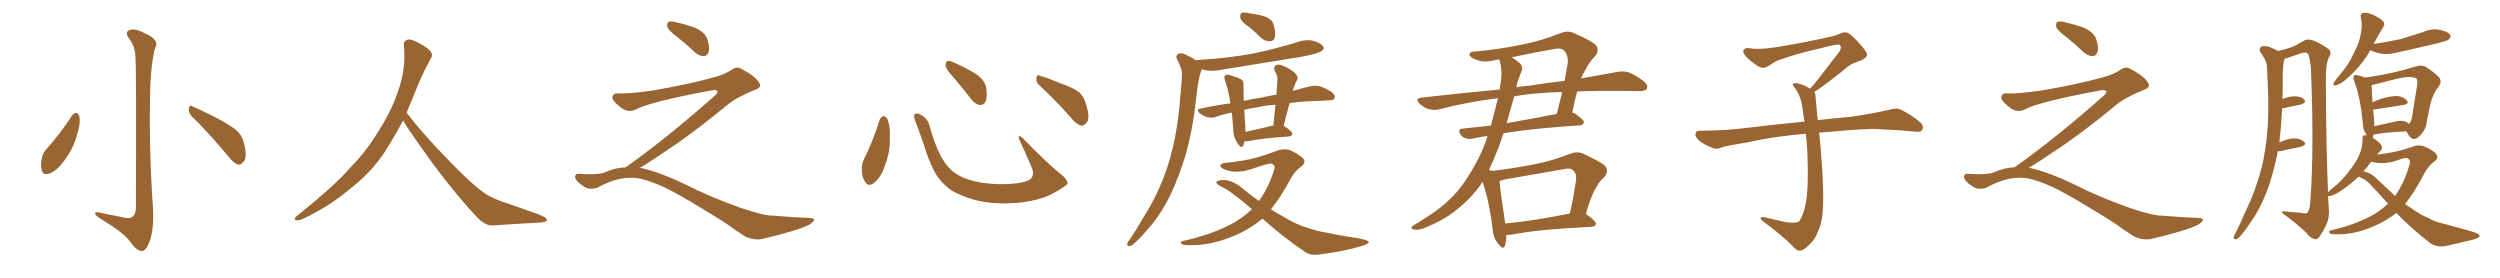 <svg xmlns="http://www.w3.org/2000/svg" xmlns:xlink="http://www.w3.org/1999/xlink" width="1350" height="150"><path fill="#996633" padding="10" d="M73.10 30.03L73.10 30.03Q72.80 24.76 69.58 20.65L69.58 20.65Q67.24 17.29 69.87 16.26L69.87 16.26Q72.95 15.09 77.93 17.87L77.93 17.87Q86.43 21.39 83.79 25.93L83.79 25.93Q81.74 32.96 81.15 46.29L81.15 46.29Q80.27 79.39 82.62 112.35L82.62 112.35Q83.20 123.49 80.86 130.22L80.86 130.22Q78.81 135.64 76.61 135.50L76.61 135.50Q73.83 135.64 70.17 130.37L70.17 130.37Q66.80 125.68 54.93 118.51L54.93 118.51Q51.56 116.46 51.42 115.43L51.42 115.43Q50.83 113.82 56.10 115.28L56.10 115.28Q60.64 116.16 65.63 117.19L65.63 117.19Q70.02 118.36 71.48 117.04L71.48 117.04Q73.24 115.72 73.39 112.50L73.39 112.50Q73.68 35.01 73.10 30.03ZM38.96 62.26L38.96 62.26Q39.99 60.94 41.46 60.94L41.46 60.94Q42.33 61.52 42.92 62.99L42.92 62.99Q43.51 67.24 41.60 72.66L41.60 72.66Q39.99 79.54 34.72 86.72L34.72 86.72Q31.20 91.70 27.10 93.60L27.10 93.60Q23.14 95.07 22.56 91.85L22.56 91.85Q21.68 89.06 22.71 84.96L22.71 84.96Q23.44 82.18 24.90 80.71L24.90 80.71Q32.67 72.07 38.96 62.26ZM103.42 62.70L103.42 62.70L103.42 62.70Q101.81 60.94 101.95 58.59L101.95 58.59Q102.39 56.40 103.86 57.42L103.86 57.42Q108.54 59.33 117.33 63.87L117.33 63.87Q124.95 67.97 128.17 70.75L128.17 70.75Q130.96 73.68 131.84 77.64L131.84 77.64Q133.74 85.25 131.40 87.45L131.40 87.45Q130.08 89.06 128.61 88.92L128.61 88.92Q125.98 88.04 123.34 84.52L123.34 84.52Q112.65 71.63 103.42 62.70ZM217.68 65.04L217.68 65.04L217.68 65.04Q213.72 72.51 210.06 78.37L210.06 78.37Q202.59 91.26 190.14 101.07L190.14 101.07Q177.83 111.62 163.18 118.36L163.18 118.36Q161.13 119.24 159.67 118.80L159.67 118.80Q158.50 118.36 159.96 116.89L159.96 116.89Q181.05 100.05 189.40 90.23L189.40 90.23Q197.90 81.59 204.05 71.34L204.05 71.34Q211.08 60.50 214.60 50.24L214.60 50.24Q219.43 37.21 218.12 24.90L218.12 24.90Q217.68 21.97 220.31 21.39L220.31 21.39Q221.92 20.95 226.03 23.14L226.03 23.14Q231.74 26.22 232.76 28.13L232.76 28.13Q233.94 30.03 232.47 31.79L232.47 31.79Q229.10 38.09 226.32 44.38L226.32 44.38Q222.80 53.17 219.58 60.79L219.58 60.79Q227.20 71.04 241.41 85.69L241.41 85.69Q254.30 99.17 261.47 104.15L261.47 104.15Q266.60 107.67 275.83 110.45L275.83 110.45Q283.30 113.09 290.04 115.43L290.04 115.43Q295.46 117.48 295.31 118.80L295.31 118.80Q295.17 120.12 290.33 120.26L290.33 120.26Q279.05 120.85 266.16 121.73L266.16 121.73Q261.91 122.02 257.37 117.04L257.37 117.04Q247.56 106.79 234.23 89.06L234.23 89.06Q220.31 69.87 217.68 65.04ZM365.33 19.63L365.33 19.63Q360.94 16.41 360.35 14.50L360.35 14.50Q360.06 12.45 360.94 11.87L360.94 11.87Q362.11 11.28 364.45 11.87L364.45 11.87Q370.31 13.18 375.59 15.09L375.59 15.09Q380.86 17.72 381.88 20.95L381.88 20.95Q383.50 25.78 382.62 28.13L382.62 28.13Q381.88 30.18 380.13 30.32L380.13 30.32Q377.64 30.32 375.44 28.42L375.44 28.42Q370.31 23.58 365.33 19.63ZM337.79 90.38L337.79 90.38L337.79 90.38Q359.62 75 386.13 51.56L386.13 51.56Q387.89 49.80 387.30 49.22L387.30 49.22Q386.72 48.34 384.38 48.78L384.38 48.78Q350.68 55.08 343.51 59.03L343.51 59.03Q339.26 61.23 335.16 58.01L335.16 58.01Q330.47 54.35 330.62 52.44L330.62 52.44Q331.20 50.24 333.54 50.39L333.54 50.39Q338.38 50.83 352.15 48.93L352.15 48.93Q371.78 45.56 384.96 41.89L384.96 41.89Q391.41 40.28 395.36 37.50L395.36 37.50Q397.71 35.89 399.90 36.91L399.90 36.91Q407.96 41.16 409.72 44.38L409.72 44.38Q411.77 47.02 408.11 48.34L408.11 48.34Q397.56 52.59 392.72 56.69L392.72 56.69Q377.64 69.14 364.75 78.08L364.75 78.08Q351.42 87.16 345.56 90.67L345.56 90.67Q346.14 90.67 346.73 90.82L346.73 90.82Q356.69 93.16 369.87 99.46L369.87 99.46Q383.64 106.49 399.90 112.21L399.90 112.21Q412.79 116.60 417.77 116.46L417.77 116.46Q429.93 117.48 436.23 117.63L436.23 117.63Q439.75 117.63 439.60 118.95L439.60 118.95Q439.16 119.97 436.82 121.44L436.82 121.44Q430.22 124.66 411.62 129.05L411.62 129.05Q407.23 129.79 402.69 127.88L402.69 127.88Q398.58 125.24 395.80 123.34L395.80 123.34Q392.87 120.85 378.66 112.35L378.66 112.35Q365.77 104.44 358.30 100.93L358.30 100.93Q351.86 98.00 346.00 96.53L346.00 96.53Q335.45 94.19 322.56 101.37L322.56 101.37Q318.02 102.83 314.94 100.49L314.94 100.49Q310.69 97.71 310.55 95.51L310.55 95.51Q310.55 93.46 313.62 93.90L313.62 93.90Q320.36 94.48 325.63 93.46L325.63 93.46Q332.08 90.53 337.79 90.38ZM475.05 64.60L475.05 64.60Q475.63 63.13 477.10 62.70L477.10 62.70Q478.13 62.70 479.15 64.16L479.15 64.16Q480.91 68.55 480.47 74.41L480.47 74.41Q480.91 81.45 477.83 89.50L477.83 89.50Q475.93 95.36 472.27 98.58L472.27 98.58Q468.90 101.22 467.14 98.14L467.14 98.14Q465.38 95.65 465.38 91.26L465.38 91.26Q465.38 88.48 466.41 86.28L466.41 86.28Q471.53 76.03 475.05 64.60ZM576.42 98.44L576.42 98.44Q576.86 99.46 574.66 100.78L574.66 100.78Q568.65 104.88 563.67 106.64L563.67 106.64Q555.91 109.28 546.68 109.72L546.68 109.72Q535.25 110.30 526.32 107.96L526.32 107.96Q518.41 105.62 513.87 102.83L513.87 102.83Q508.01 98.73 504.79 93.02L504.79 93.02Q501.27 86.28 499.07 78.66L499.07 78.66Q495.70 68.99 494.24 65.33L494.24 65.33Q493.21 62.40 493.80 61.82L493.80 61.82Q494.82 60.64 497.46 62.11L497.46 62.11Q500.98 64.01 502.00 68.12L502.00 68.12Q504.20 76.61 508.15 84.52L508.15 84.52Q512.11 91.55 517.09 94.34L517.09 94.34Q522.22 97.41 530.57 98.73L530.57 98.73Q539.94 100.05 548.73 99.02L548.73 99.02Q554.74 98.29 556.64 96.53L556.64 96.53Q558.69 94.19 557.23 90.67L557.23 90.67Q553.71 82.32 550.20 74.85L550.20 74.85Q549.90 73.68 550.34 73.54L550.34 73.54Q551.22 73.54 552.25 74.56L552.25 74.56Q566.75 89.36 572.17 93.46L572.17 93.46Q575.83 96.24 576.42 98.44ZM514.60 41.46L514.60 41.46Q510.79 37.35 510.64 35.45L510.64 35.45Q510.64 33.40 511.52 32.96L511.52 32.96Q512.70 32.67 515.04 33.69L515.04 33.69Q521.48 36.62 526.90 39.84L526.90 39.84Q532.18 43.65 532.62 47.75L532.62 47.75Q533.20 52.59 532.18 54.93L532.18 54.93Q531.01 56.84 529.25 56.69L529.25 56.69Q526.76 56.40 524.85 54.05L524.85 54.05Q519.58 47.17 514.60 41.46ZM561.33 46.14L561.33 46.14L561.33 46.14Q559.42 44.53 559.57 42.19L559.57 42.19Q560.01 39.99 561.47 40.87L561.47 40.87Q565.58 42.04 573.05 45.12L573.05 45.12Q579.93 47.61 582.71 49.80L582.71 49.80Q585.64 52.59 586.52 56.54L586.52 56.54Q588.87 64.01 586.67 66.36L586.67 66.36Q585.35 67.97 583.89 67.82L583.89 67.82Q581.25 67.24 578.47 63.72L578.47 63.72Q569.24 53.32 561.33 46.14ZM675.15 15.09L675.15 15.09Q670.46 11.87 669.87 9.96L669.87 9.96Q669.43 7.91 670.31 7.03L670.31 7.03Q671.34 6.59 673.97 7.03L673.97 7.03Q678.37 7.62 682.32 8.64L682.32 8.64Q686.43 10.11 687.45 12.45L687.45 12.45Q689.06 17.29 688.48 19.92L688.48 19.92Q687.89 22.12 685.99 22.27L685.99 22.27Q683.35 22.41 681.01 20.51L681.01 20.51Q677.93 17.43 675.15 15.09ZM696.39 55.66L696.39 55.66Q694.63 61.82 693.16 68.12L693.16 68.12Q693.46 68.12 693.46 68.12L693.46 68.12Q697.85 70.90 697.85 72.22L697.85 72.22Q697.56 73.54 696.09 73.68L696.09 73.68Q681.01 74.71 674.27 76.17L674.27 76.17Q673.10 76.32 672.07 76.32L672.07 76.32Q671.78 77.49 671.34 78.52L671.34 78.52Q670.46 80.71 668.12 77.20L668.12 77.20Q665.92 73.83 665.92 69.29L665.92 69.29Q665.63 64.75 665.19 60.79L665.19 60.79Q660.64 61.67 656.54 63.13L656.54 63.13Q654.64 63.87 651.86 63.28L651.86 63.28Q649.66 62.55 647.75 61.08L647.75 61.08Q645.70 59.03 648.34 58.59L648.34 58.59Q656.54 56.84 664.45 55.81L664.45 55.81Q663.43 48.93 661.67 43.95L661.67 43.95Q660.64 41.31 661.67 40.72L661.67 40.72Q662.26 39.99 664.01 40.58L664.01 40.58Q669.43 42.04 670.90 43.36L670.90 43.36Q671.63 44.24 671.48 46.14L671.48 46.14Q671.48 48.19 671.63 54.49L671.63 54.49Q676.46 53.32 681.01 52.73L681.01 52.73Q685.25 51.71 689.21 51.12L689.21 51.12Q689.65 46.73 689.79 43.07L689.79 43.07Q690.09 41.02 688.33 38.23L688.33 38.23Q687.74 36.18 688.77 35.30L688.77 35.30Q689.94 34.57 691.85 35.16L691.85 35.16Q694.92 36.04 699.02 39.11L699.02 39.11Q701.22 41.46 700.63 42.77L700.63 42.77Q700.05 43.80 699.46 45.12L699.46 45.12Q698.88 46.73 698.00 49.07L698.00 49.07Q703.27 47.61 707.67 46.58L707.67 46.58Q710.30 46.00 712.65 46.58L712.65 46.58Q715.58 47.46 719.24 49.80L719.24 49.80Q721.29 51.56 720.70 53.03L720.70 53.03Q720.26 54.05 717.63 54.20L717.63 54.20Q714.99 54.35 712.21 54.49L712.21 54.49Q703.56 54.64 696.39 55.66ZM678.66 58.01L678.66 58.01Q675.15 58.45 671.92 59.33L671.92 59.33Q672.07 63.43 672.51 68.41L672.51 68.41Q672.51 69.87 672.51 71.19L672.51 71.19Q678.96 69.87 686.57 67.97L686.57 67.97Q687.01 67.82 687.60 67.82L687.60 67.82Q688.18 61.96 688.77 56.54L688.77 56.54Q683.06 56.98 678.66 58.01ZM645.85 32.67L645.85 32.67Q646.14 32.37 646.73 32.37L646.73 32.37Q662.84 31.49 676.90 28.86L676.90 28.86Q689.50 26.22 701.07 22.56L701.07 22.56Q705.47 21.09 709.57 22.12L709.57 22.12Q713.67 23.44 714.55 25.20L714.55 25.20Q715.28 26.37 713.82 27.39L713.82 27.39Q712.35 28.86 702.25 30.76L702.25 30.76Q679.98 34.28 658.74 37.79L658.74 37.79Q654.35 38.67 650.39 37.79L650.39 37.79Q649.51 37.50 648.93 37.35L648.93 37.35Q648.78 38.09 648.34 39.11L648.34 39.11Q647.46 41.89 647.02 44.68L647.02 44.68Q646.29 49.51 645.70 54.93L645.70 54.93Q644.24 68.70 640.58 82.47L640.58 82.47Q636.91 94.92 631.93 105.47L631.93 105.47Q626.07 117.33 618.46 125.24L618.46 125.24Q616.41 127.88 613.77 130.22L613.77 130.22Q611.43 132.71 609.96 132.86L609.96 132.86Q608.35 133.15 608.79 131.40L608.79 131.40Q609.08 130.52 609.96 129.49L609.96 129.49Q613.77 123.93 616.99 118.07L616.99 118.07Q623.73 107.81 628.56 95.36L628.56 95.36Q632.08 86.13 634.42 74.71L634.42 74.71Q636.62 63.43 637.50 50.54L637.50 50.54Q638.09 45.12 638.23 40.72L638.23 40.72Q638.38 37.65 637.35 35.89L637.35 35.89Q636.62 33.54 635.60 32.08L635.60 32.08Q634.57 30.03 636.47 29.00L636.47 29.00Q638.53 28.27 641.31 30.03L641.31 30.03Q643.95 31.20 645.85 32.67ZM681.74 118.07L681.74 118.07L681.74 118.07Q675.29 123.49 667.24 127.00L667.24 127.00Q656.25 131.69 646.88 132.28L646.88 132.28Q639.40 132.57 638.38 131.98L638.38 131.98Q636.62 130.52 638.96 130.08L638.96 130.08Q652.44 127.15 663.57 121.73L663.57 121.73Q670.61 118.21 676.03 112.94L676.03 112.94Q670.90 108.40 666.36 105.18L666.36 105.18Q663.28 102.54 659.18 100.63L659.18 100.63Q656.69 99.32 656.84 98.29L656.84 98.29Q657.13 97.41 659.77 97.27L659.77 97.27Q664.75 96.68 670.90 101.66L670.90 101.66Q675.29 105.32 679.83 108.54L679.83 108.54Q684.96 101.51 688.04 91.70L688.04 91.70Q688.92 88.77 686.13 88.33L686.13 88.33Q684.38 88.33 675 91.55L675 91.55Q667.24 93.90 661.38 91.55L661.38 91.55Q658.45 90.23 659.03 89.21L659.03 89.21Q659.77 88.04 662.11 87.89L662.11 87.89Q672.22 86.87 678.52 85.11L678.52 85.11Q684.52 83.35 689.06 81.59L689.06 81.59Q693.46 79.83 697.12 81.30L697.12 81.30Q701.81 83.64 703.71 85.55L703.71 85.55Q705.62 87.89 702.39 90.09L702.39 90.09Q699.02 92.58 696.68 96.97L696.68 96.97Q691.70 106.35 686.28 113.09L686.28 113.09Q691.70 116.31 696.68 119.09L696.68 119.09Q702.69 122.46 712.06 124.80L712.06 124.80Q716.60 125.68 724.07 127.15L724.07 127.15Q728.91 128.03 733.30 128.61L733.30 128.61Q738.87 129.79 739.01 130.37L739.01 130.37Q739.75 131.69 734.33 133.15L734.33 133.15Q724.22 136.08 711.33 137.55L711.33 137.55Q707.23 137.99 704.15 135.64L704.15 135.64Q693.02 128.03 684.08 120.12L684.08 120.12Q682.76 118.95 681.74 118.07ZM856.35 115.58L856.35 115.58Q856.49 115.58 856.64 115.72L856.64 115.72Q861.91 119.38 861.77 120.85L861.77 120.85Q861.47 122.31 859.57 122.46L859.57 122.46Q829.98 123.93 816.21 126.71L816.21 126.71Q814.75 126.86 813.43 126.86L813.43 126.86Q813.43 130.52 812.55 132.86L812.55 132.86Q811.82 135.21 809.03 131.69L809.03 131.69Q806.10 128.17 805.96 122.90L805.96 122.90Q804.05 107.96 800.54 98.14L800.54 98.14Q799.66 99.46 799.07 100.49L799.07 100.49Q793.07 108.54 784.57 114.84L784.57 114.84Q778.71 119.24 769.78 122.90L769.78 122.90Q765.97 124.51 763.62 123.93L763.62 123.93Q761.72 123.63 762.30 122.61L762.30 122.61Q762.89 121.73 765.67 120.26L765.67 120.26Q768.90 118.21 772.56 115.87L772.56 115.87Q784.28 107.96 790.58 98.58L790.58 98.58Q799.66 85.40 803.32 73.39L803.32 73.39Q798.78 73.97 795.26 74.85L795.26 74.85Q793.21 75.29 791.46 74.71L791.46 74.71Q789.70 74.12 788.67 72.66L788.67 72.66Q786.77 69.58 789.99 69.43L789.99 69.43Q797.17 68.70 805.08 67.82L805.08 67.82Q807.42 59.18 808.89 53.03L808.89 53.03Q792.19 55.08 777.25 59.03L777.25 59.03Q774.61 59.77 771.39 58.89L771.39 58.89Q768.60 58.01 766.41 55.81L766.41 55.81Q764.06 53.17 767.29 52.73L767.29 52.73Q789.55 50.24 809.77 48.34L809.77 48.34Q810.21 46.14 810.35 44.68L810.35 44.68Q811.52 37.94 809.62 32.23L809.62 32.23Q809.47 32.08 809.47 32.08L809.47 32.08Q808.15 32.23 807.57 32.37L807.57 32.37Q801.56 34.13 797.17 32.23L797.17 32.23Q794.09 31.20 793.51 29.74L793.51 29.74Q793.36 27.98 796.14 27.83L796.14 27.83Q809.91 26.66 822.80 23.88L822.80 23.88Q832.47 21.97 842.72 17.87L842.72 17.87Q846.39 16.41 849.61 17.72L849.61 17.72Q858.69 21.68 861.47 24.02L861.47 24.02Q864.11 27.10 861.33 30.32L861.33 30.32Q858.11 33.54 855.47 38.96L855.47 38.96Q854.44 40.43 853.86 42.33L853.86 42.33Q864.99 40.28 873.49 38.82L873.49 38.82Q876.86 38.23 879.64 39.11L879.64 39.11Q883.15 40.58 887.55 43.80L887.55 43.80Q890.19 46.00 889.31 47.90L889.31 47.90Q888.57 49.22 885.35 49.22L885.35 49.22Q880.81 49.22 875.83 49.07L875.83 49.07Q862.79 48.93 851.66 49.37L851.66 49.37Q850.34 54.05 849.02 60.79L849.02 60.79Q849.90 60.94 850.49 61.38L850.49 61.38Q855.47 64.75 855.32 66.06L855.32 66.06Q855.03 67.53 853.27 67.68L853.27 67.68Q828.22 69.29 811.96 71.92L811.96 71.92Q810.50 76.03 809.18 79.69L809.18 79.69Q806.69 86.28 804.05 91.70L804.05 91.70Q805.22 92.14 805.81 92.29L805.81 92.29Q817.09 90.97 828.22 88.77L828.22 88.77Q837.74 87.01 847.85 83.06L847.85 83.06Q851.51 81.59 854.74 82.91L854.74 82.91Q863.82 87.16 866.60 89.36L866.60 89.36Q869.09 92.43 866.31 95.65L866.31 95.65Q863.67 97.85 861.77 101.51L861.77 101.51Q859.42 105.03 856.35 115.58ZM812.99 96.83L812.99 96.83Q811.23 97.27 809.77 97.71L809.77 97.71Q810.06 102.98 812.84 120.70L812.84 120.70Q828.22 119.24 847.71 115.28L847.71 115.28Q849.61 107.08 851.07 97.27L851.07 97.27Q851.37 93.60 849.61 92.14L849.61 92.14Q848.14 90.38 844.04 91.41L844.04 91.41Q828.96 94.04 812.99 96.83ZM817.68 52.00L817.68 52.00Q815.48 59.77 813.57 66.50L813.57 66.50Q826.46 64.31 840.67 61.52L840.67 61.52Q842.14 55.81 843.60 49.66L843.60 49.66Q828.66 50.10 817.68 52.00ZM819.73 43.51L819.73 43.51L819.73 43.51Q818.99 45.26 818.85 47.17L818.85 47.17Q822.22 46.44 825.73 46.29L825.73 46.29Q835.69 44.68 844.92 43.65L844.92 43.65Q845.65 38.96 846.53 34.42L846.53 34.42Q846.97 29.59 844.63 27.39L844.63 27.39Q843.02 25.63 838.92 26.51L838.92 26.51Q827.49 28.56 816.36 30.91L816.36 30.91Q817.97 31.93 820.17 33.69L820.17 33.69Q822.95 36.04 821.48 38.82L821.48 38.82Q820.75 40.72 819.73 43.51ZM979.69 49.66L979.69 49.66L979.69 49.66Q980.42 50.68 980.42 52.44L980.42 52.44Q980.71 56.54 981.30 62.26L981.30 62.26Q981.45 63.13 981.59 64.89L981.59 64.89Q988.62 64.01 998.88 63.13L998.88 63.13Q1009.72 61.67 1019.97 59.33L1019.97 59.33Q1023.93 58.15 1026.12 59.03L1026.12 59.03Q1032.71 62.26 1037.26 66.36L1037.26 66.36Q1039.01 68.26 1037.99 70.17L1037.99 70.17Q1037.11 71.63 1033.45 71.04L1033.45 71.04Q1025.54 70.17 1010.89 69.58L1010.89 69.58Q999.90 70.02 991.41 70.90L991.41 70.90Q986.87 71.19 982.32 71.63L982.32 71.63Q982.91 76.61 983.50 84.23L983.50 84.23Q984.96 103.86 984.38 111.91L984.38 111.91Q984.23 119.53 981.88 124.51L981.88 124.51Q980.27 129.20 977.20 131.98L977.20 131.98Q973.97 135.21 972.07 135.35L972.07 135.35Q970.75 135.64 968.85 133.74L968.85 133.74Q962.84 127.44 951.86 119.38L951.86 119.38Q950.54 118.21 950.68 117.63L950.68 117.63Q951.12 117.19 952.15 117.19L952.15 117.19Q958.15 118.51 964.45 119.97L964.45 119.97Q968.85 120.56 970.61 119.97L970.61 119.97Q971.63 119.68 972.07 118.65L972.07 118.65Q974.41 114.84 975.44 107.81L975.44 107.81Q976.61 100.20 976.03 83.35L976.03 83.35Q975.73 77.49 975.15 72.22L975.15 72.22Q957.57 73.68 943.51 76.90L943.51 76.90Q932.52 78.66 929.88 79.54L929.88 79.54Q927.25 80.71 925.49 80.13L925.49 80.13Q920.80 78.37 918.16 76.46L918.16 76.46Q915.38 74.27 915.53 72.36L915.53 72.36Q915.82 70.61 917.72 70.61L917.72 70.61Q933.25 70.46 943.80 68.99L943.80 68.99Q953.17 67.82 971.78 65.92L971.78 65.92Q972.95 65.63 974.41 65.77L974.41 65.77Q973.54 60.35 972.95 55.81L972.95 55.81Q971.78 50.98 969.43 47.75L969.43 47.75Q967.68 45.85 968.26 45.26L968.26 45.26Q969.43 44.53 971.19 45.12L971.19 45.12Q973.97 45.70 977.49 47.90L977.49 47.90Q978.22 46.88 979.54 45.56L979.54 45.56Q986.43 36.91 990.09 31.93L990.09 31.93Q994.04 27.39 994.04 25.93L994.04 25.93Q994.19 24.76 993.31 24.17L993.31 24.17Q992.58 23.58 984.23 25.78L984.23 25.78Q970.17 29.00 962.55 31.79L962.55 31.79Q959.47 32.52 956.25 34.86L956.25 34.86Q953.32 36.77 951.86 36.62L951.86 36.62Q950.24 36.62 947.17 34.28L947.17 34.28Q943.65 31.64 942.19 29.74L942.19 29.74Q941.02 28.13 941.46 27.10L941.46 27.10Q942.48 25.49 945.26 26.07L945.26 26.07Q949.66 26.95 959.03 25.49L959.03 25.49Q975.29 22.85 989.36 19.63L989.36 19.63Q991.99 18.90 994.34 17.87L994.34 17.87Q996.24 17.14 996.83 17.58L996.83 17.58Q998.44 17.29 1003.27 22.56L1003.27 22.56Q1008.40 28.13 1008.25 29.59L1008.25 29.59Q1007.96 31.79 1002.54 33.54L1002.54 33.54Q999.46 34.28 994.92 38.38L994.92 38.38Q984.23 46.88 979.69 49.66ZM1115.33 19.63L1115.33 19.63Q1110.94 16.41 1110.35 14.50L1110.35 14.50Q1110.06 12.45 1110.94 11.87L1110.94 11.87Q1112.11 11.28 1114.45 11.87L1114.45 11.87Q1120.31 13.18 1125.59 15.09L1125.59 15.09Q1130.86 17.72 1131.88 20.95L1131.88 20.95Q1133.50 25.78 1132.62 28.13L1132.62 28.13Q1131.88 30.18 1130.13 30.32L1130.13 30.32Q1127.64 30.32 1125.44 28.42L1125.44 28.42Q1120.31 23.58 1115.33 19.63ZM1087.79 90.38L1087.79 90.38L1087.79 90.38Q1109.62 75 1136.13 51.56L1136.13 51.56Q1137.89 49.80 1137.30 49.22L1137.30 49.22Q1136.72 48.34 1134.38 48.78L1134.38 48.78Q1100.68 55.08 1093.51 59.03L1093.51 59.03Q1089.26 61.23 1085.16 58.01L1085.16 58.01Q1080.47 54.35 1080.62 52.44L1080.62 52.44Q1081.20 50.24 1083.54 50.39L1083.54 50.39Q1088.38 50.83 1102.15 48.93L1102.15 48.93Q1121.78 45.56 1134.96 41.89L1134.96 41.89Q1141.41 40.28 1145.36 37.50L1145.36 37.50Q1147.71 35.89 1149.90 36.91L1149.90 36.91Q1157.96 41.16 1159.72 44.38L1159.72 44.38Q1161.77 47.02 1158.11 48.34L1158.11 48.34Q1147.56 52.59 1142.72 56.69L1142.72 56.69Q1127.64 69.14 1114.75 78.08L1114.75 78.08Q1101.42 87.16 1095.56 90.67L1095.56 90.67Q1096.14 90.67 1096.73 90.82L1096.73 90.82Q1106.69 93.16 1119.87 99.46L1119.87 99.46Q1133.64 106.49 1149.90 112.21L1149.90 112.21Q1162.79 116.60 1167.77 116.46L1167.77 116.46Q1179.93 117.48 1186.23 117.63L1186.23 117.63Q1189.75 117.63 1189.60 118.95L1189.60 118.95Q1189.16 119.97 1186.82 121.44L1186.82 121.44Q1180.22 124.66 1161.62 129.05L1161.62 129.05Q1157.23 129.79 1152.69 127.88L1152.69 127.88Q1148.58 125.24 1145.80 123.34L1145.80 123.34Q1142.87 120.85 1128.66 112.35L1128.66 112.35Q1115.77 104.44 1108.30 100.93L1108.30 100.93Q1101.86 98.00 1096.00 96.53L1096.00 96.53Q1085.45 94.19 1072.56 101.37L1072.56 101.37Q1068.02 102.83 1064.94 100.49L1064.94 100.49Q1060.69 97.71 1060.55 95.51L1060.55 95.51Q1060.55 93.46 1063.62 93.90L1063.62 93.90Q1070.36 94.48 1075.63 93.46L1075.63 93.46Q1082.08 90.53 1087.79 90.38ZM1279.98 27.10L1279.98 27.10Q1275.15 35.74 1266.80 42.92L1266.80 42.92Q1263.87 45.41 1261.52 46.00L1261.52 46.00Q1259.33 46.88 1260.35 44.53L1260.35 44.53Q1261.82 42.19 1265.04 38.53L1265.04 38.53Q1268.85 33.84 1271.19 28.42L1271.19 28.42Q1274.12 22.85 1274.71 18.75L1274.71 18.75Q1275.88 14.06 1274.85 9.52L1274.85 9.52Q1274.41 7.47 1275.88 7.03L1275.88 7.03Q1277.93 6.59 1280.13 7.47L1280.13 7.47Q1283.35 8.79 1286.13 10.69L1286.13 10.69Q1288.33 12.60 1287.01 14.50L1287.01 14.50Q1284.38 18.75 1281.74 23.73L1281.74 23.73Q1289.79 22.56 1296.53 21.09L1296.53 21.09Q1302.69 19.19 1308.54 17.29L1308.54 17.29Q1312.94 15.23 1317.48 16.11L1317.48 16.11Q1321.73 16.99 1323.05 18.75L1323.05 18.75Q1323.78 19.92 1322.46 21.24L1322.46 21.24Q1321.58 21.97 1316.60 23.29L1316.60 23.29Q1305.47 25.93 1294.78 28.27L1294.78 28.27Q1289.94 29.59 1285.84 29.00L1285.84 29.00Q1282.47 28.27 1280.13 27.25L1280.13 27.25Q1279.98 27.10 1279.98 27.10ZM1273.68 95.36L1273.68 95.36Q1268.85 100.05 1262.55 104.00L1262.55 104.00Q1259.47 105.91 1257.28 105.91L1257.28 105.91Q1257.28 105.91 1257.13 105.91L1257.13 105.91Q1257.42 109.42 1257.57 112.65L1257.57 112.65Q1258.01 117.33 1256.25 121.29L1256.25 121.29Q1254.05 125.83 1252.29 128.03L1252.29 128.03Q1251.12 129.64 1249.80 129.05L1249.80 129.05Q1247.31 128.47 1245.41 125.68L1245.41 125.68Q1240.72 121.14 1232.37 114.99L1232.37 114.99Q1231.93 113.67 1235.01 114.26L1235.01 114.26Q1238.53 114.70 1242.04 114.84L1242.04 114.84Q1245.26 115.72 1246.14 114.70L1246.14 114.70Q1247.46 112.79 1247.61 108.25L1247.61 108.25Q1249.66 81.30 1247.90 36.91L1247.90 36.91Q1247.46 32.08 1246.44 29.30L1246.44 29.30Q1245.56 27.83 1242.77 28.71L1242.77 28.71Q1238.96 30.03 1235.01 31.35L1235.01 31.35Q1234.13 31.64 1233.69 31.79L1233.69 31.79Q1233.40 32.37 1233.25 33.25L1233.25 33.25Q1232.81 36.04 1232.67 38.82L1232.67 38.82Q1232.67 43.65 1232.67 48.93L1232.67 48.93Q1232.67 51.12 1232.52 53.47L1232.52 53.47Q1236.33 52.00 1238.96 52.00L1238.96 52.00Q1242.48 52.00 1244.24 53.76L1244.24 53.76Q1245.70 55.37 1242.63 56.40L1242.63 56.40Q1238.23 57.28 1232.37 58.59L1232.37 58.59Q1231.93 67.53 1230.91 76.46L1230.91 76.46Q1230.76 76.76 1230.76 76.90L1230.76 76.90Q1235.74 74.71 1238.96 74.71L1238.96 74.71Q1242.48 74.85 1244.24 76.61L1244.24 76.61Q1245.70 78.22 1242.63 79.25L1242.63 79.25Q1237.94 80.13 1231.64 81.59L1231.64 81.59Q1230.47 81.74 1230.03 81.59L1230.03 81.59Q1228.13 91.41 1225.34 99.90L1225.34 99.90Q1220.95 112.50 1214.65 121.00L1214.65 121.00Q1213.04 123.63 1210.69 126.42L1210.69 126.42Q1208.94 128.76 1207.47 129.20L1207.47 129.20Q1206.01 129.49 1206.15 128.03L1206.15 128.03Q1206.45 127.15 1207.03 126.12L1207.03 126.12Q1209.96 120.41 1212.60 114.11L1212.60 114.11Q1218.02 103.13 1221.24 90.67L1221.24 90.67Q1223.58 81.30 1224.46 69.73L1224.46 69.73Q1225.20 58.59 1224.61 45.85L1224.61 45.85Q1224.32 40.72 1224.17 36.18L1224.17 36.18Q1223.88 33.25 1222.85 31.79L1222.85 31.79Q1221.68 29.59 1220.65 28.27L1220.65 28.27Q1219.63 26.22 1221.09 25.20L1221.09 25.20Q1223.00 24.46 1225.78 25.49L1225.78 25.49Q1228.27 26.51 1230.18 27.54L1230.18 27.54Q1235.16 26.37 1237.79 25.34L1237.79 25.34Q1240.14 24.32 1244.09 21.97L1244.09 21.97Q1246.29 20.80 1249.07 21.83L1249.07 21.83Q1254.35 24.02 1257.57 26.66L1257.57 26.66Q1259.33 28.27 1257.57 31.05L1257.57 31.05Q1255.81 34.72 1255.96 43.21L1255.96 43.21Q1256.10 79.25 1257.13 103.86L1257.13 103.86Q1258.74 102.10 1261.82 99.76L1261.82 99.76Q1265.92 96.09 1269.14 91.55L1269.14 91.55Q1272.66 87.01 1274.12 83.35L1274.12 83.35Q1275.88 79.39 1275.73 75L1275.73 75Q1275.59 73.10 1277.05 72.95L1277.05 72.95Q1277.49 72.95 1278.08 73.10L1278.08 73.10Q1275.88 70.17 1275.88 66.21L1275.88 66.21Q1274.56 52.44 1271.34 43.95L1271.34 43.95Q1270.31 41.46 1271.34 40.87L1271.34 40.87Q1271.78 40.14 1273.54 40.72L1273.54 40.72Q1275.73 41.31 1277.20 41.89L1277.20 41.89Q1292.14 39.84 1305.03 35.74L1305.03 35.74Q1307.52 35.01 1309.86 36.04L1309.86 36.04Q1314.40 38.96 1317.04 41.75L1317.04 41.75Q1318.95 44.09 1316.75 46.88L1316.75 46.88Q1313.09 51.56 1311.77 59.18L1311.77 59.18Q1310.74 63.57 1310.16 67.53L1310.16 67.53Q1309.42 70.61 1306.64 73.39L1306.64 73.39Q1302.83 77.34 1300.05 71.92L1300.05 71.92Q1299.61 71.34 1299.46 70.90L1299.46 70.90Q1288.04 71.48 1282.76 72.51L1282.76 72.51Q1282.32 72.51 1281.74 72.66L1281.74 72.66Q1281.45 73.54 1281.30 74.41L1281.30 74.41Q1283.50 75.73 1285.40 77.64L1285.40 77.64Q1287.01 79.83 1285.55 81.30L1285.55 81.30Q1284.52 82.47 1283.64 83.50L1283.64 83.50Q1289.65 82.76 1293.60 81.88L1293.60 81.88Q1298.58 80.71 1302.25 79.39L1302.25 79.39Q1306.35 77.78 1309.57 79.25L1309.57 79.25Q1314.11 81.30 1315.58 83.20L1315.58 83.20Q1317.19 85.40 1314.40 87.30L1314.40 87.30Q1311.33 89.65 1309.13 93.60L1309.13 93.60Q1304.15 103.42 1298.73 110.16L1298.73 110.16Q1302.25 112.50 1305.47 114.70L1305.47 114.70Q1307.81 116.31 1311.47 117.77L1311.47 117.77Q1314.40 119.68 1319.24 120.70L1319.24 120.70Q1335.94 125.10 1337.84 126.12L1337.84 126.12Q1339.60 127.15 1338.57 128.17L1338.57 128.17Q1336.96 129.05 1335.21 129.49L1335.21 129.49Q1329.64 130.81 1322.02 132.57L1322.02 132.57Q1316.31 134.03 1312.21 131.25L1312.21 131.25Q1300.78 122.17 1294.04 114.99L1294.04 114.99Q1289.21 118.80 1283.50 121.44L1283.50 121.44Q1273.97 125.83 1265.63 126.42L1265.63 126.42Q1259.18 126.71 1258.30 126.12L1258.30 126.12Q1256.84 124.80 1258.74 124.37L1258.74 124.37Q1270.46 121.73 1280.13 116.75L1280.13 116.75Q1285.40 113.96 1289.50 110.01L1289.50 110.01Q1284.67 104.44 1279.39 99.02L1279.39 99.02Q1277.78 97.27 1275.44 96.24L1275.44 96.24Q1274.56 95.80 1273.68 95.36ZM1282.47 95.65L1282.47 95.65Q1288.33 101.22 1293.31 105.76L1293.31 105.76Q1298.29 98.88 1301.07 89.06L1301.07 89.06Q1302.25 85.84 1299.17 85.25L1299.17 85.25Q1298.14 85.25 1291.85 87.45L1291.85 87.45Q1285.40 88.77 1280.57 87.30L1280.57 87.30Q1279.39 88.62 1278.37 90.09L1278.37 90.09Q1277.20 91.26 1276.32 92.58L1276.32 92.58Q1280.13 93.31 1282.47 95.65ZM1299.32 65.77L1299.32 65.77L1299.32 65.77Q1300.20 66.36 1300.78 66.94L1300.78 66.94Q1301.81 66.06 1302.39 63.87L1302.39 63.87Q1303.71 55.81 1305.18 46.44L1305.18 46.44Q1305.76 42.92 1304.74 42.33L1304.74 42.33Q1301.95 40.72 1293.90 42.63L1293.90 42.63Q1288.33 44.09 1280.71 46.00L1280.71 46.00Q1280.71 48.05 1281.15 55.22L1281.15 55.22Q1283.20 54.20 1285.84 53.32L1285.84 53.32Q1291.55 51.71 1294.78 51.86L1294.78 51.86Q1298.29 52.44 1299.76 54.35L1299.76 54.35Q1301.07 56.10 1297.85 56.69L1297.85 56.69Q1290.97 57.71 1281.74 59.18L1281.74 59.18Q1281.59 59.18 1281.45 59.18L1281.45 59.18Q1281.88 61.96 1282.03 65.48L1282.03 65.48Q1282.03 66.80 1282.18 68.12L1282.18 68.12Q1287.16 67.09 1293.31 65.63L1293.31 65.63Q1297.12 64.75 1299.32 65.77Z"/></svg>